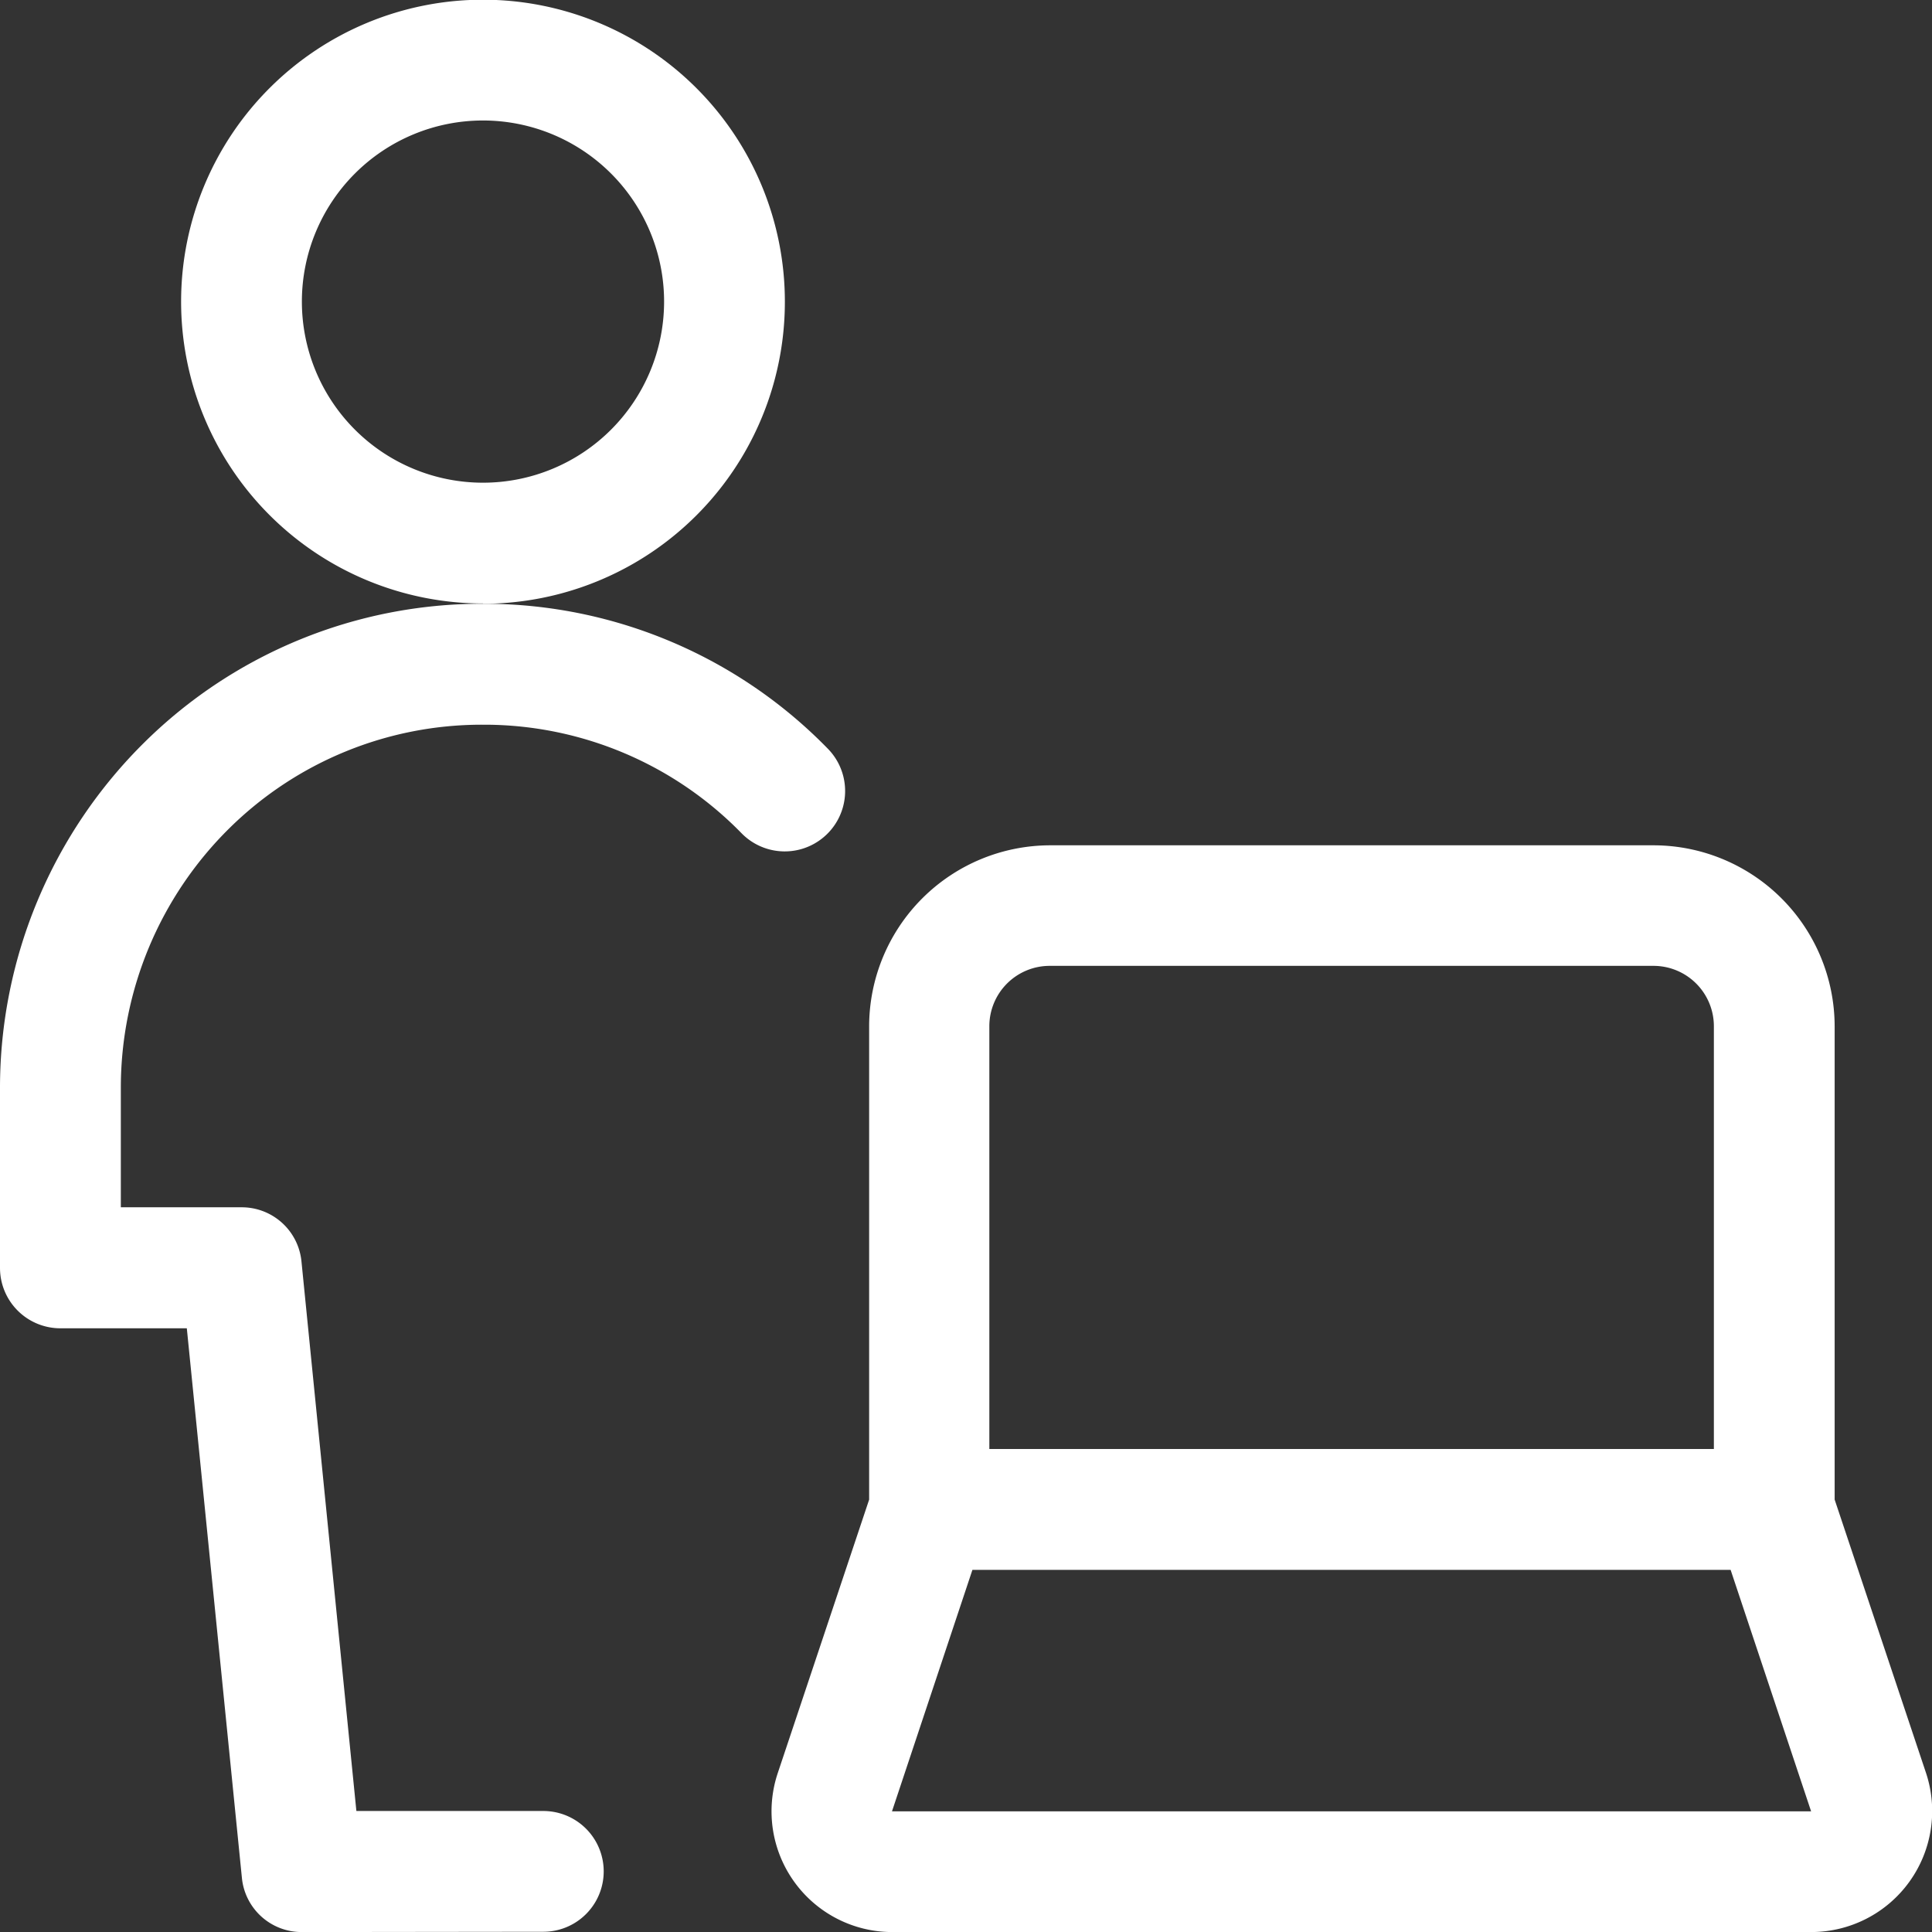 <svg id="power_icon_7" xmlns="http://www.w3.org/2000/svg" width="33.817" height="33.818" viewBox="0 0 33.817 33.818">
  <rect x="0" y="0" width="33.817" height="33.818" fill="#333333" stroke="none"/>
  <path id="Path_809" data-name="Path 809" d="M18.784,33.818a2.113,2.113,0,0,1-2-2.781l1.6-4.788V17.966a3.173,3.173,0,0,1,3.169-3.17H32.114a3.173,3.173,0,0,1,3.17,3.17v8.282l1.6,4.787a2.118,2.118,0,0,1-2.008,2.783Zm0-2.113H34.872l-1.409-4.227H20.192ZM33.17,25.363v-7.4a1.057,1.057,0,0,0-1.057-1.057H21.545a1.057,1.057,0,0,0-1.057,1.057v7.4Zm-21.545-14.8a5.284,5.284,0,1,1,5.284-5.284A5.284,5.284,0,0,1,11.625,10.568Zm0-8.454a3.17,3.17,0,1,0,3.17,3.17,3.17,3.17,0,0,0-3.17-3.17Z" transform="translate(-3.171)" fill="#fff"/>
  <path id="Path_810" data-name="Path 810" d="M5.284,44.386a1.05,1.05,0,0,1-1.05-.95L3.27,33.818H1.057A1.057,1.057,0,0,1,0,32.761V29.59a8.5,8.5,0,0,1,2.538-6.038A8.4,8.4,0,0,1,8.45,21.136h.086a8.4,8.4,0,0,1,5.955,2.538,1.057,1.057,0,0,1-1.511,1.479,6.294,6.294,0,0,0-4.462-1.9H8.436a6.29,6.29,0,0,0-4.421,1.812,6.378,6.378,0,0,0-1.9,4.529V31.7H4.227a1.05,1.05,0,0,1,1.05.95l.961,9.617H9.51a1.057,1.057,0,1,1,0,2.114Z" transform="translate(0 -10.568)" fill="#fff"/>
</svg>
